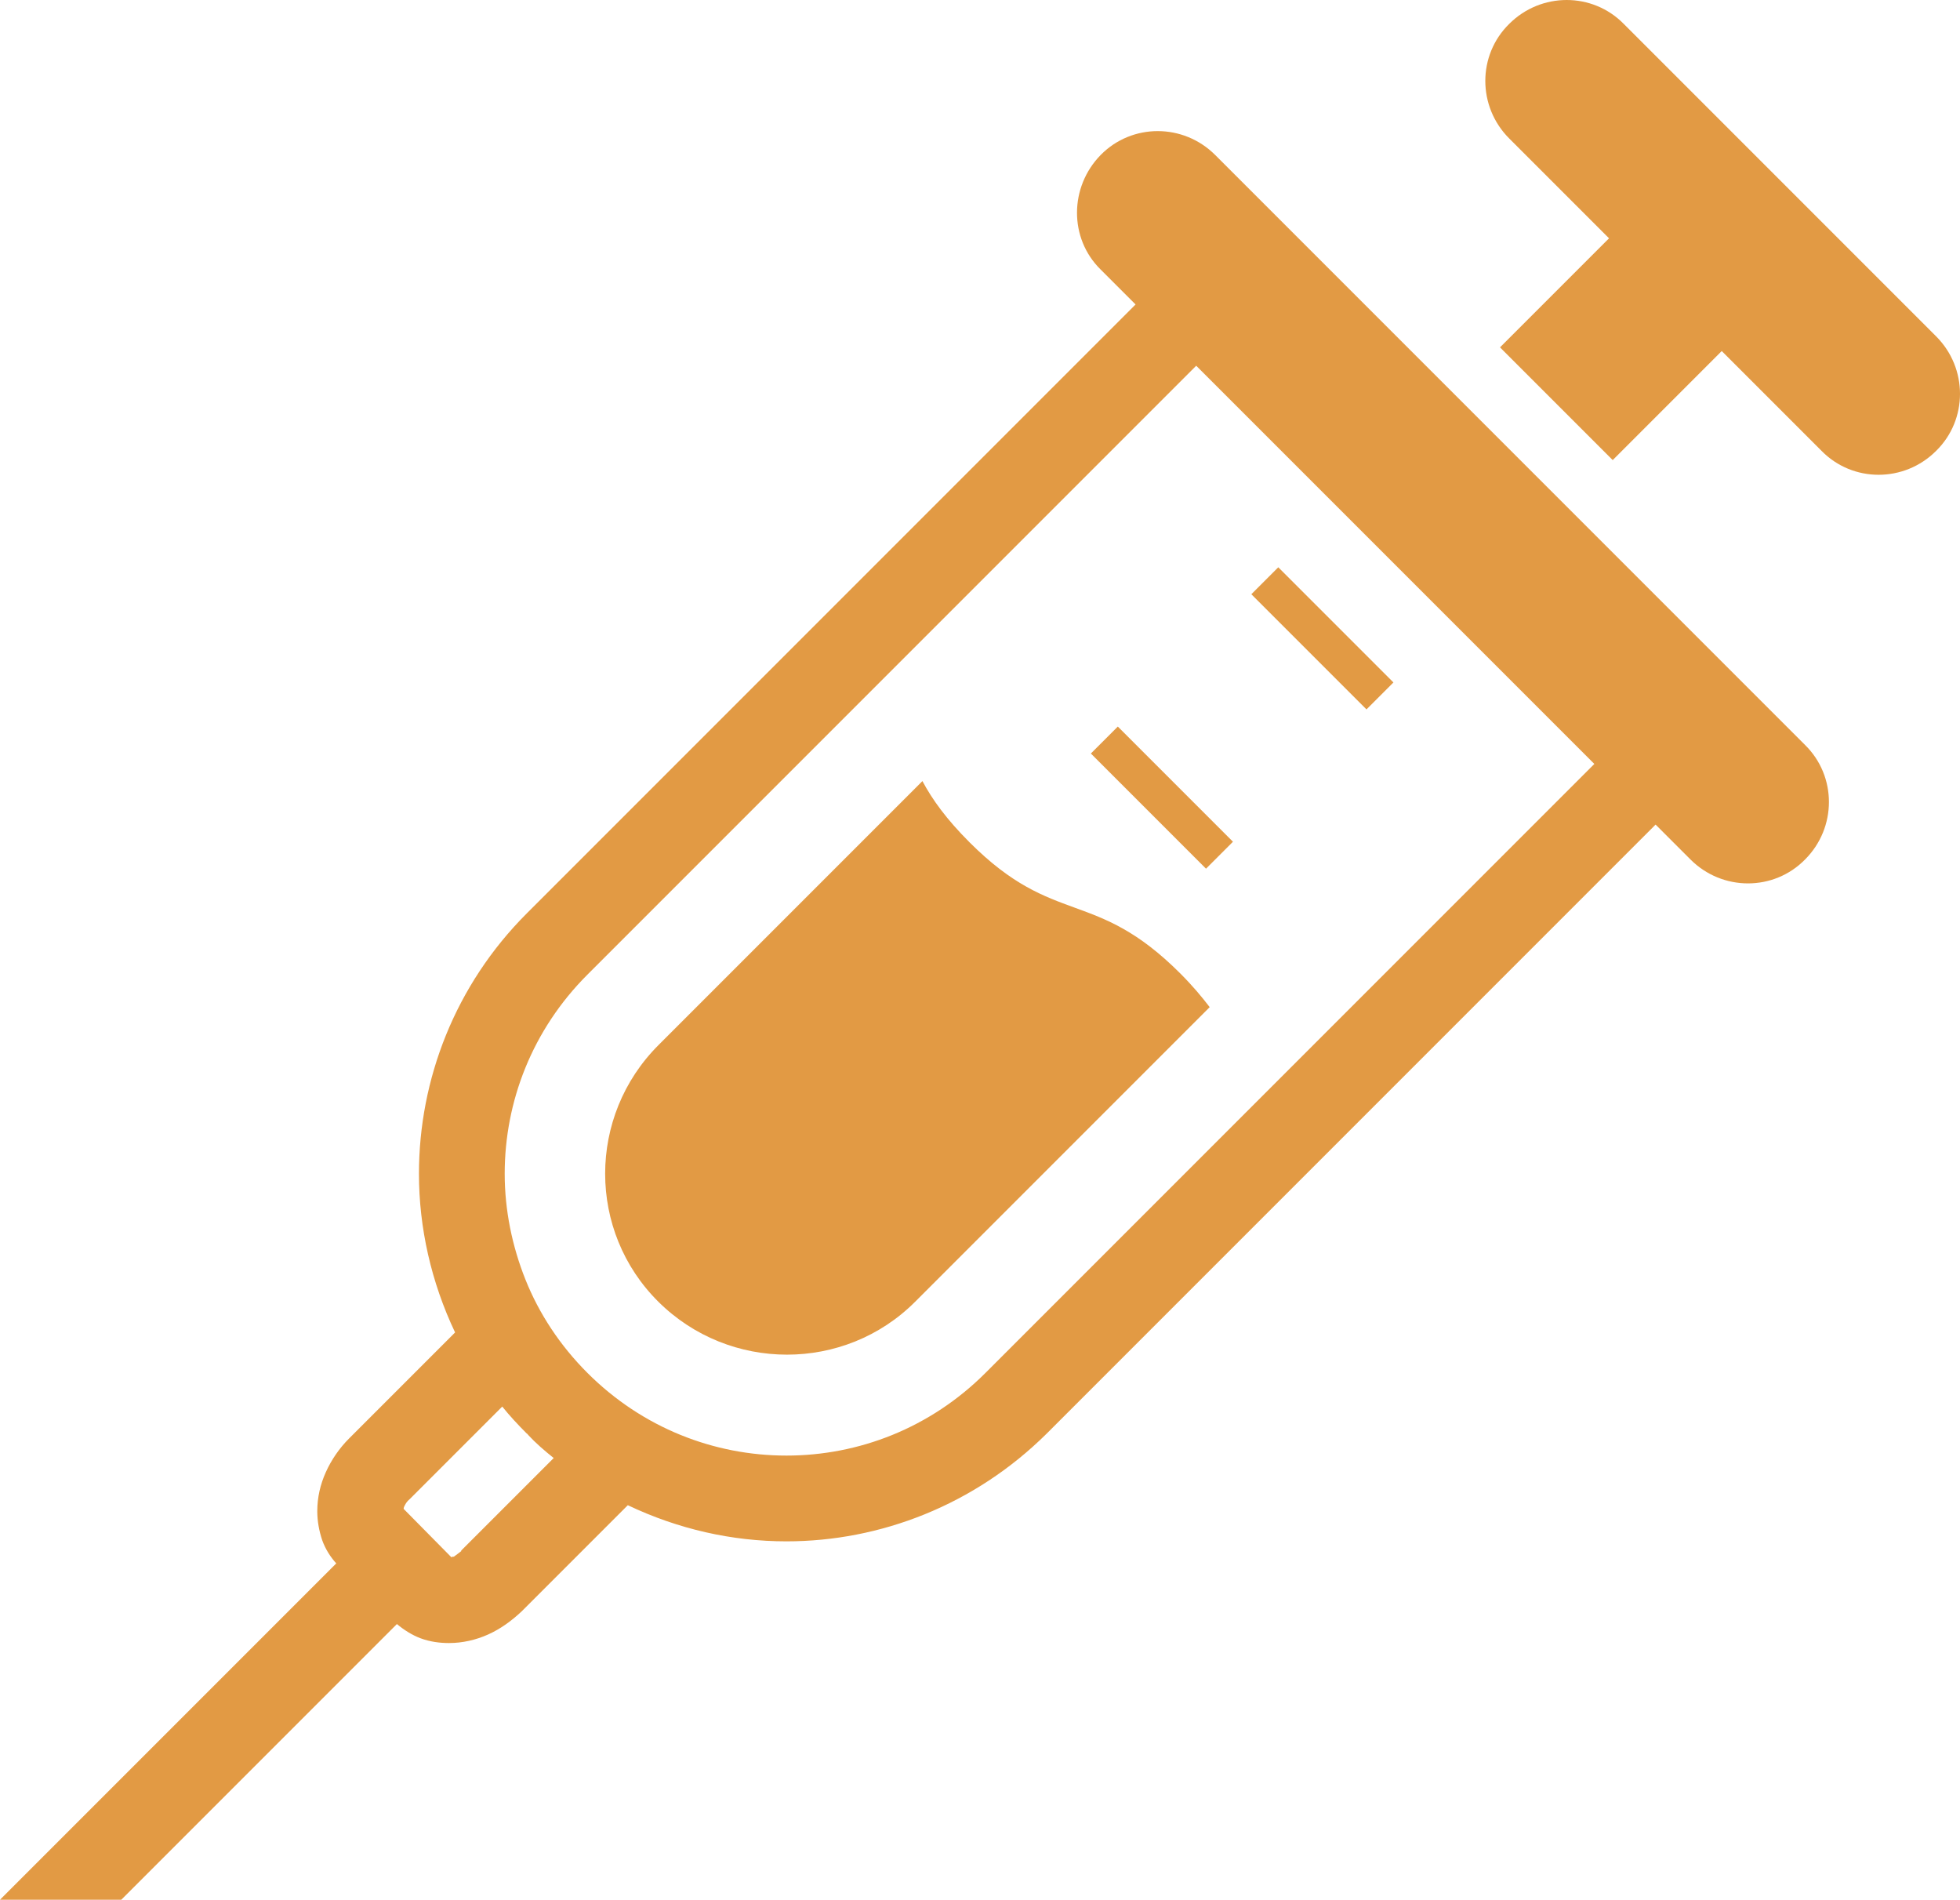 <?xml version="1.0" encoding="UTF-8"?><svg id="_レイヤー_2" xmlns="http://www.w3.org/2000/svg" width="32" height="31.01" viewBox="0 0 32 31.01"><defs><style>.cls-1{fill:#e29a44;}</style></defs><g id="_レイヤー_1-2"><path class="cls-1" d="M19.84,2.53c-.52-.52-1.36-.52-1.87,0s-.52,1.36,0,1.87l.57.57-9.94,9.94c-1.17,1.17-1.76,2.71-1.76,4.25,0,.88.2,1.77.59,2.59l-1.73,1.73c-.16.16-.29.35-.38.55-.09.2-.14.41-.14.64,0,.16.03.32.08.47.05.14.13.27.23.38L0,31.01h1.98l4.5-4.5c.12.1.25.18.38.23.16.06.32.08.47.08.22,0,.44-.05.64-.14.2-.09.38-.22.55-.38l1.73-1.73c.82.39,1.7.59,2.59.59,1.53,0,3.07-.59,4.25-1.76l9.94-9.94.57.57c.52.52,1.36.52,1.87,0,.52-.52.52-1.36,0-1.87L19.84,2.53ZM7.53,25.32s-.09.07-.12.09c-.01,0-.03,0-.04.01l-.78-.79s0-.02.01-.04c.02-.04.04-.08.09-.12l1.51-1.51c.12.15.26.3.4.44h0s.02.01.02.02h0c.13.14.27.26.42.38l-1.51,1.51ZM16.09,22.41c-.9.9-2.07,1.35-3.25,1.35-1.18,0-2.35-.45-3.25-1.35-.45-.45-.79-.97-1.01-1.52-.22-.55-.34-1.14-.34-1.73,0-1.18.45-2.35,1.35-3.25l9.94-9.94,6.5,6.5-9.94,9.94ZM31.61,7.36c-.52.52-1.36.52-1.87,0l-1.63-1.63-1.78,1.78-1.84-1.84,1.78-1.78-1.63-1.63c-.52-.52-.52-1.36,0-1.87.52-.52,1.36-.52,1.87,0l5.1,5.1c.52.52.52,1.36,0,1.87ZM22.75,11.14l-1.88-1.88-.44.44,1.88,1.88.44-.44ZM17.81,12.3l1.88,1.88.44-.44-1.88-1.88-.44.44ZM15.83,13.75c-.38-.38-.61-.7-.77-1l-4.31,4.31c-1.16,1.16-1.16,3.04,0,4.19,1.16,1.15,3.04,1.15,4.19,0l4.81-4.81c-.13-.17-.28-.35-.48-.55-1.4-1.4-2.05-.75-3.44-2.14Z"/></g></svg>